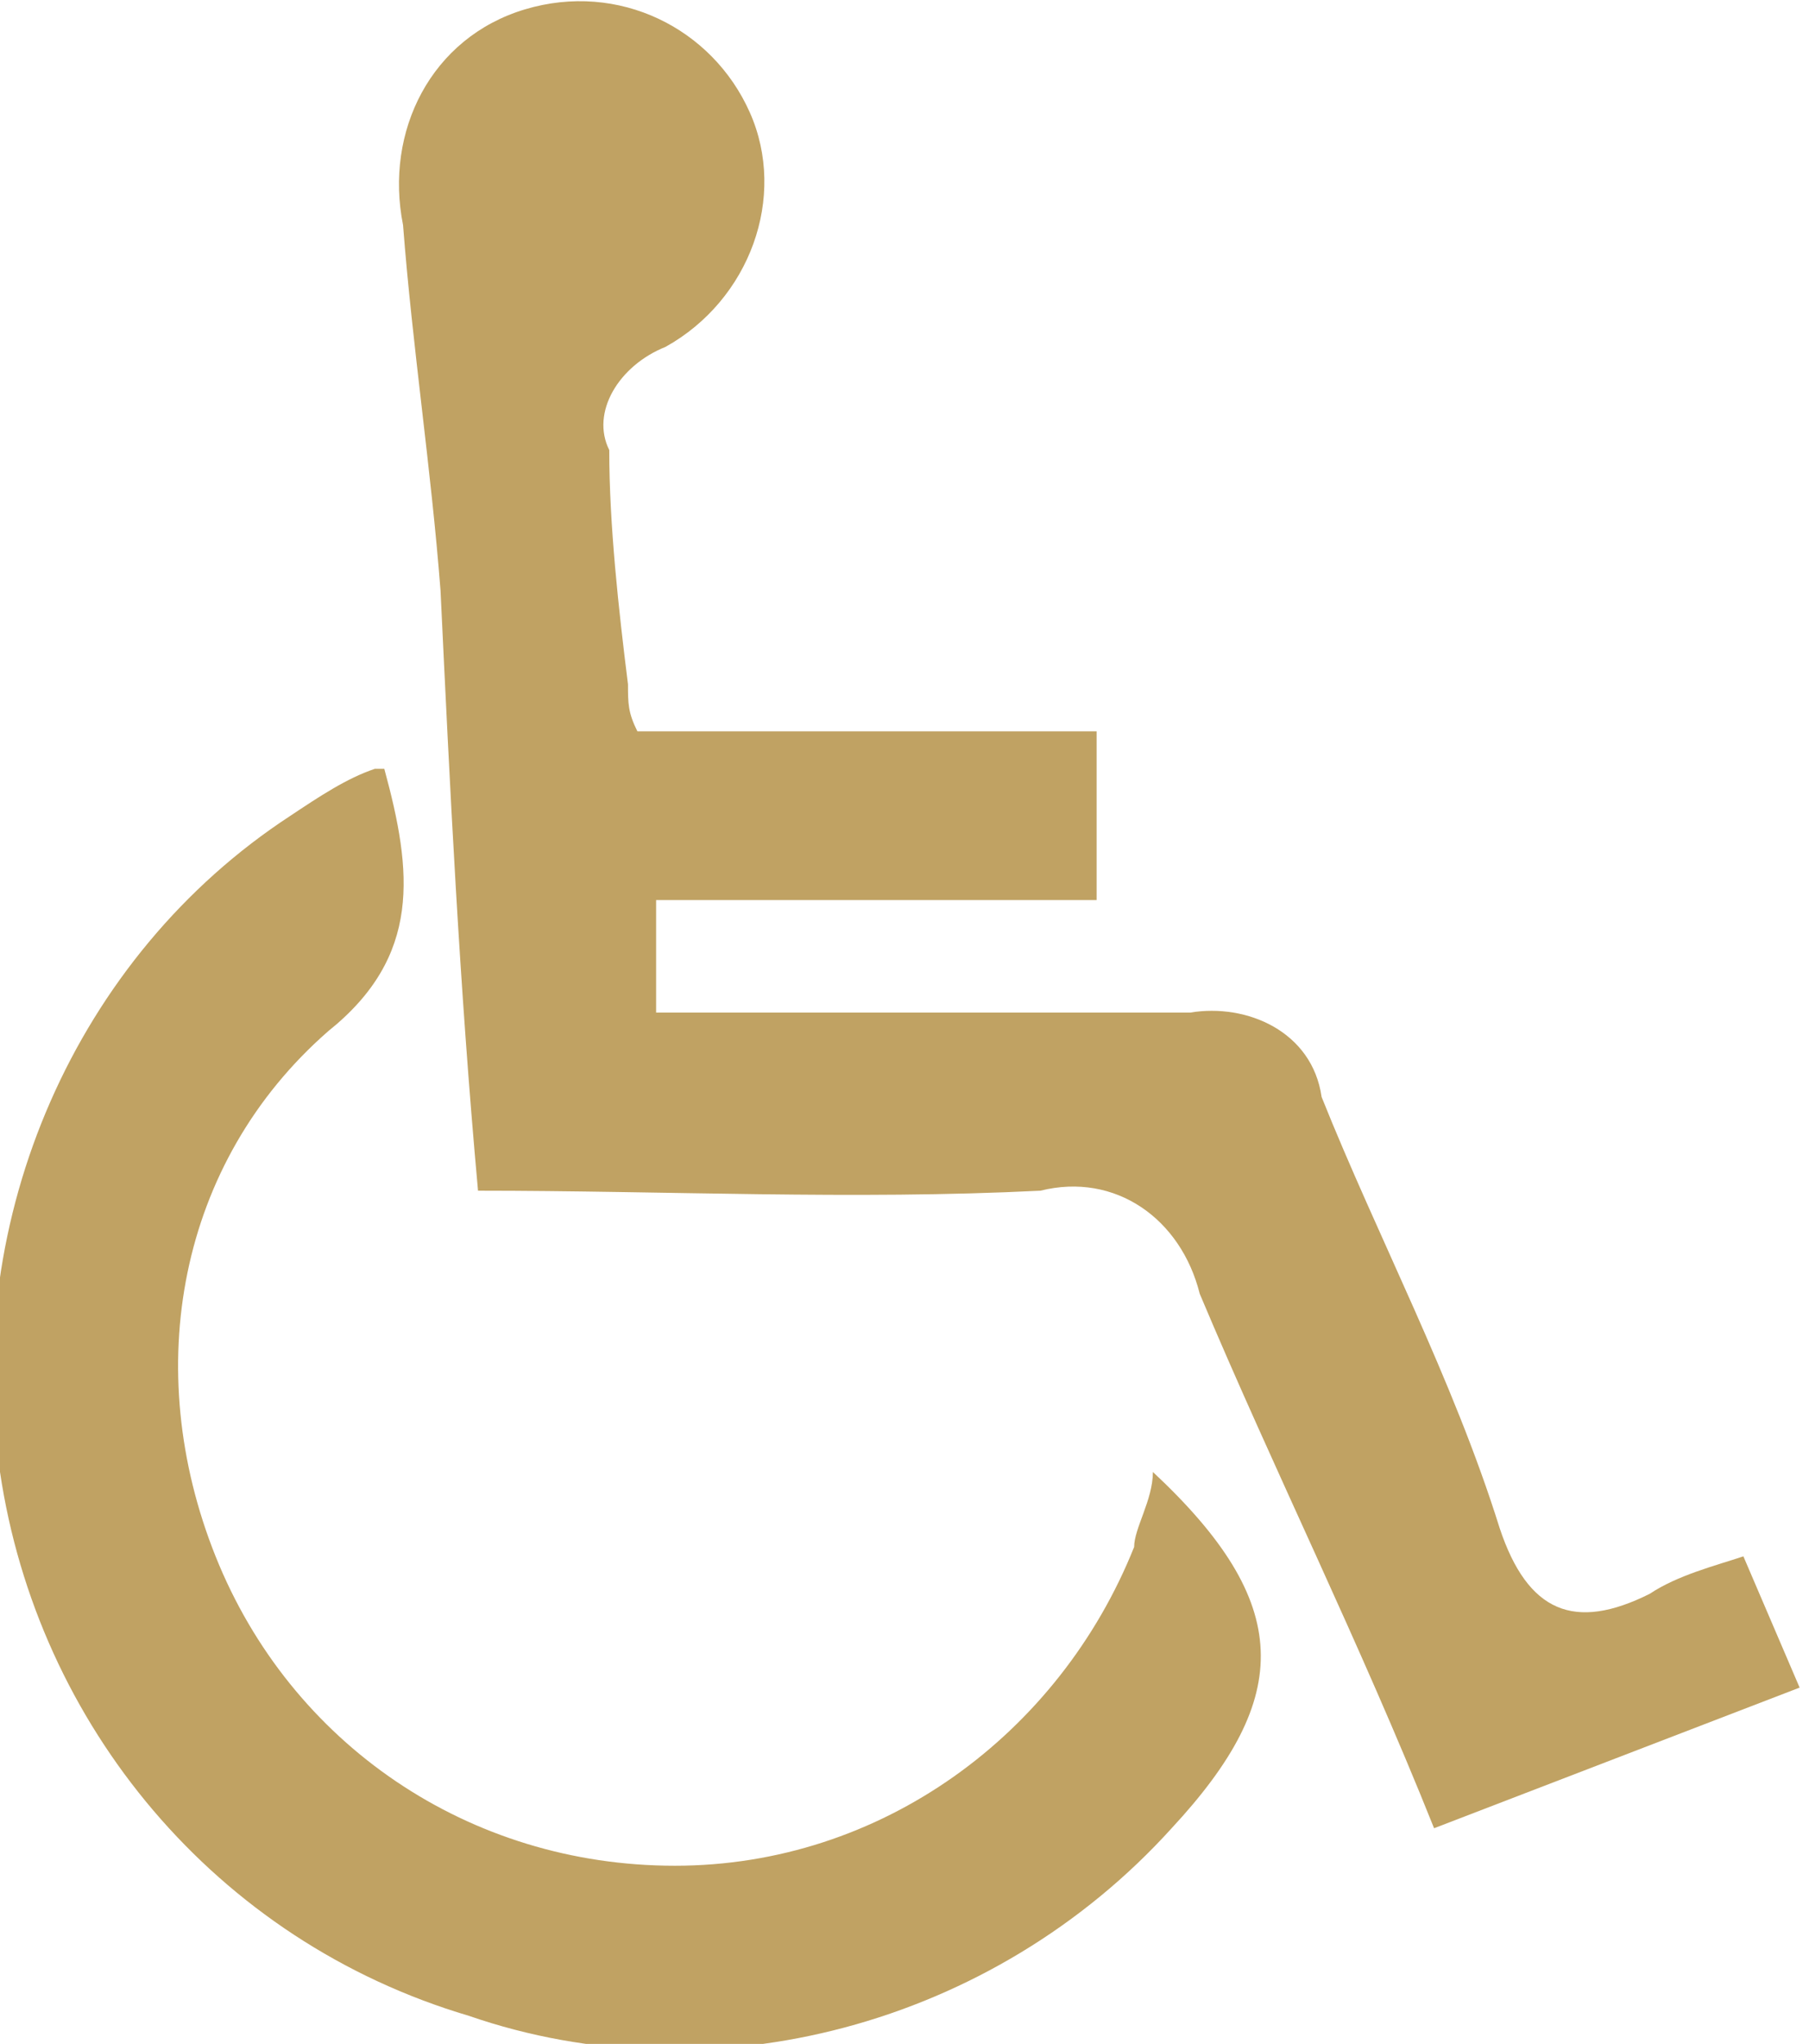 <?xml version="1.0" encoding="UTF-8"?>
<svg id="Layer_1" data-name="Layer 1" xmlns="http://www.w3.org/2000/svg" version="1.1" viewBox="0 0 19.3 21.8">
  <defs>
    <style>
      .cls-1 {
        fill: #c0a263;
        stroke-width: 0px;
      }
    </style>
  </defs>
  <path class="cls-1" d="M18.6,16.6l.6,1.4-3.9,1.5c-.8-2-1.7-3.8-2.5-5.7-.2-.8-.9-1.3-1.7-1.1-2,.1-4,0-6,0-.2-2.2-.3-4.3-.4-6.4-.1-1.3-.3-2.6-.4-3.9-.2-1,.3-2,1.3-2.3,1-.3,2,.2,2.4,1.1.4.9,0,2-.9,2.5-.5.2-.8.7-.6,1.1,0,.8.1,1.7.2,2.5,0,.2,0,.3.1.5h4.9v1.8h-4.7v1.2h4.5c.4,0,.8,0,1.2,0,.6-.1,1.3.2,1.4.9,0,0,0,0,0,0,.6,1.5,1.4,3,1.9,4.6.3.9.8,1.1,1.6.7.3-.2.7-.3,1-.4"/>
  <path class="cls-1" d="M4.1,8.2c.3,1.1.4,2-.6,2.8-1.6,1.4-2,3.6-1.2,5.6.8,2,2.7,3.3,4.9,3.3,2.2,0,4.1-1.4,4.9-3.4,0-.2.2-.5.2-.8,1.5,1.4,1.5,2.4.2,3.8-1.9,2.1-4.9,2.9-7.5,2C2.3,20.7.4,18.4,0,15.7c-.4-2.7.8-5.5,3.1-7,.3-.2.6-.4.9-.5"/>
</svg>